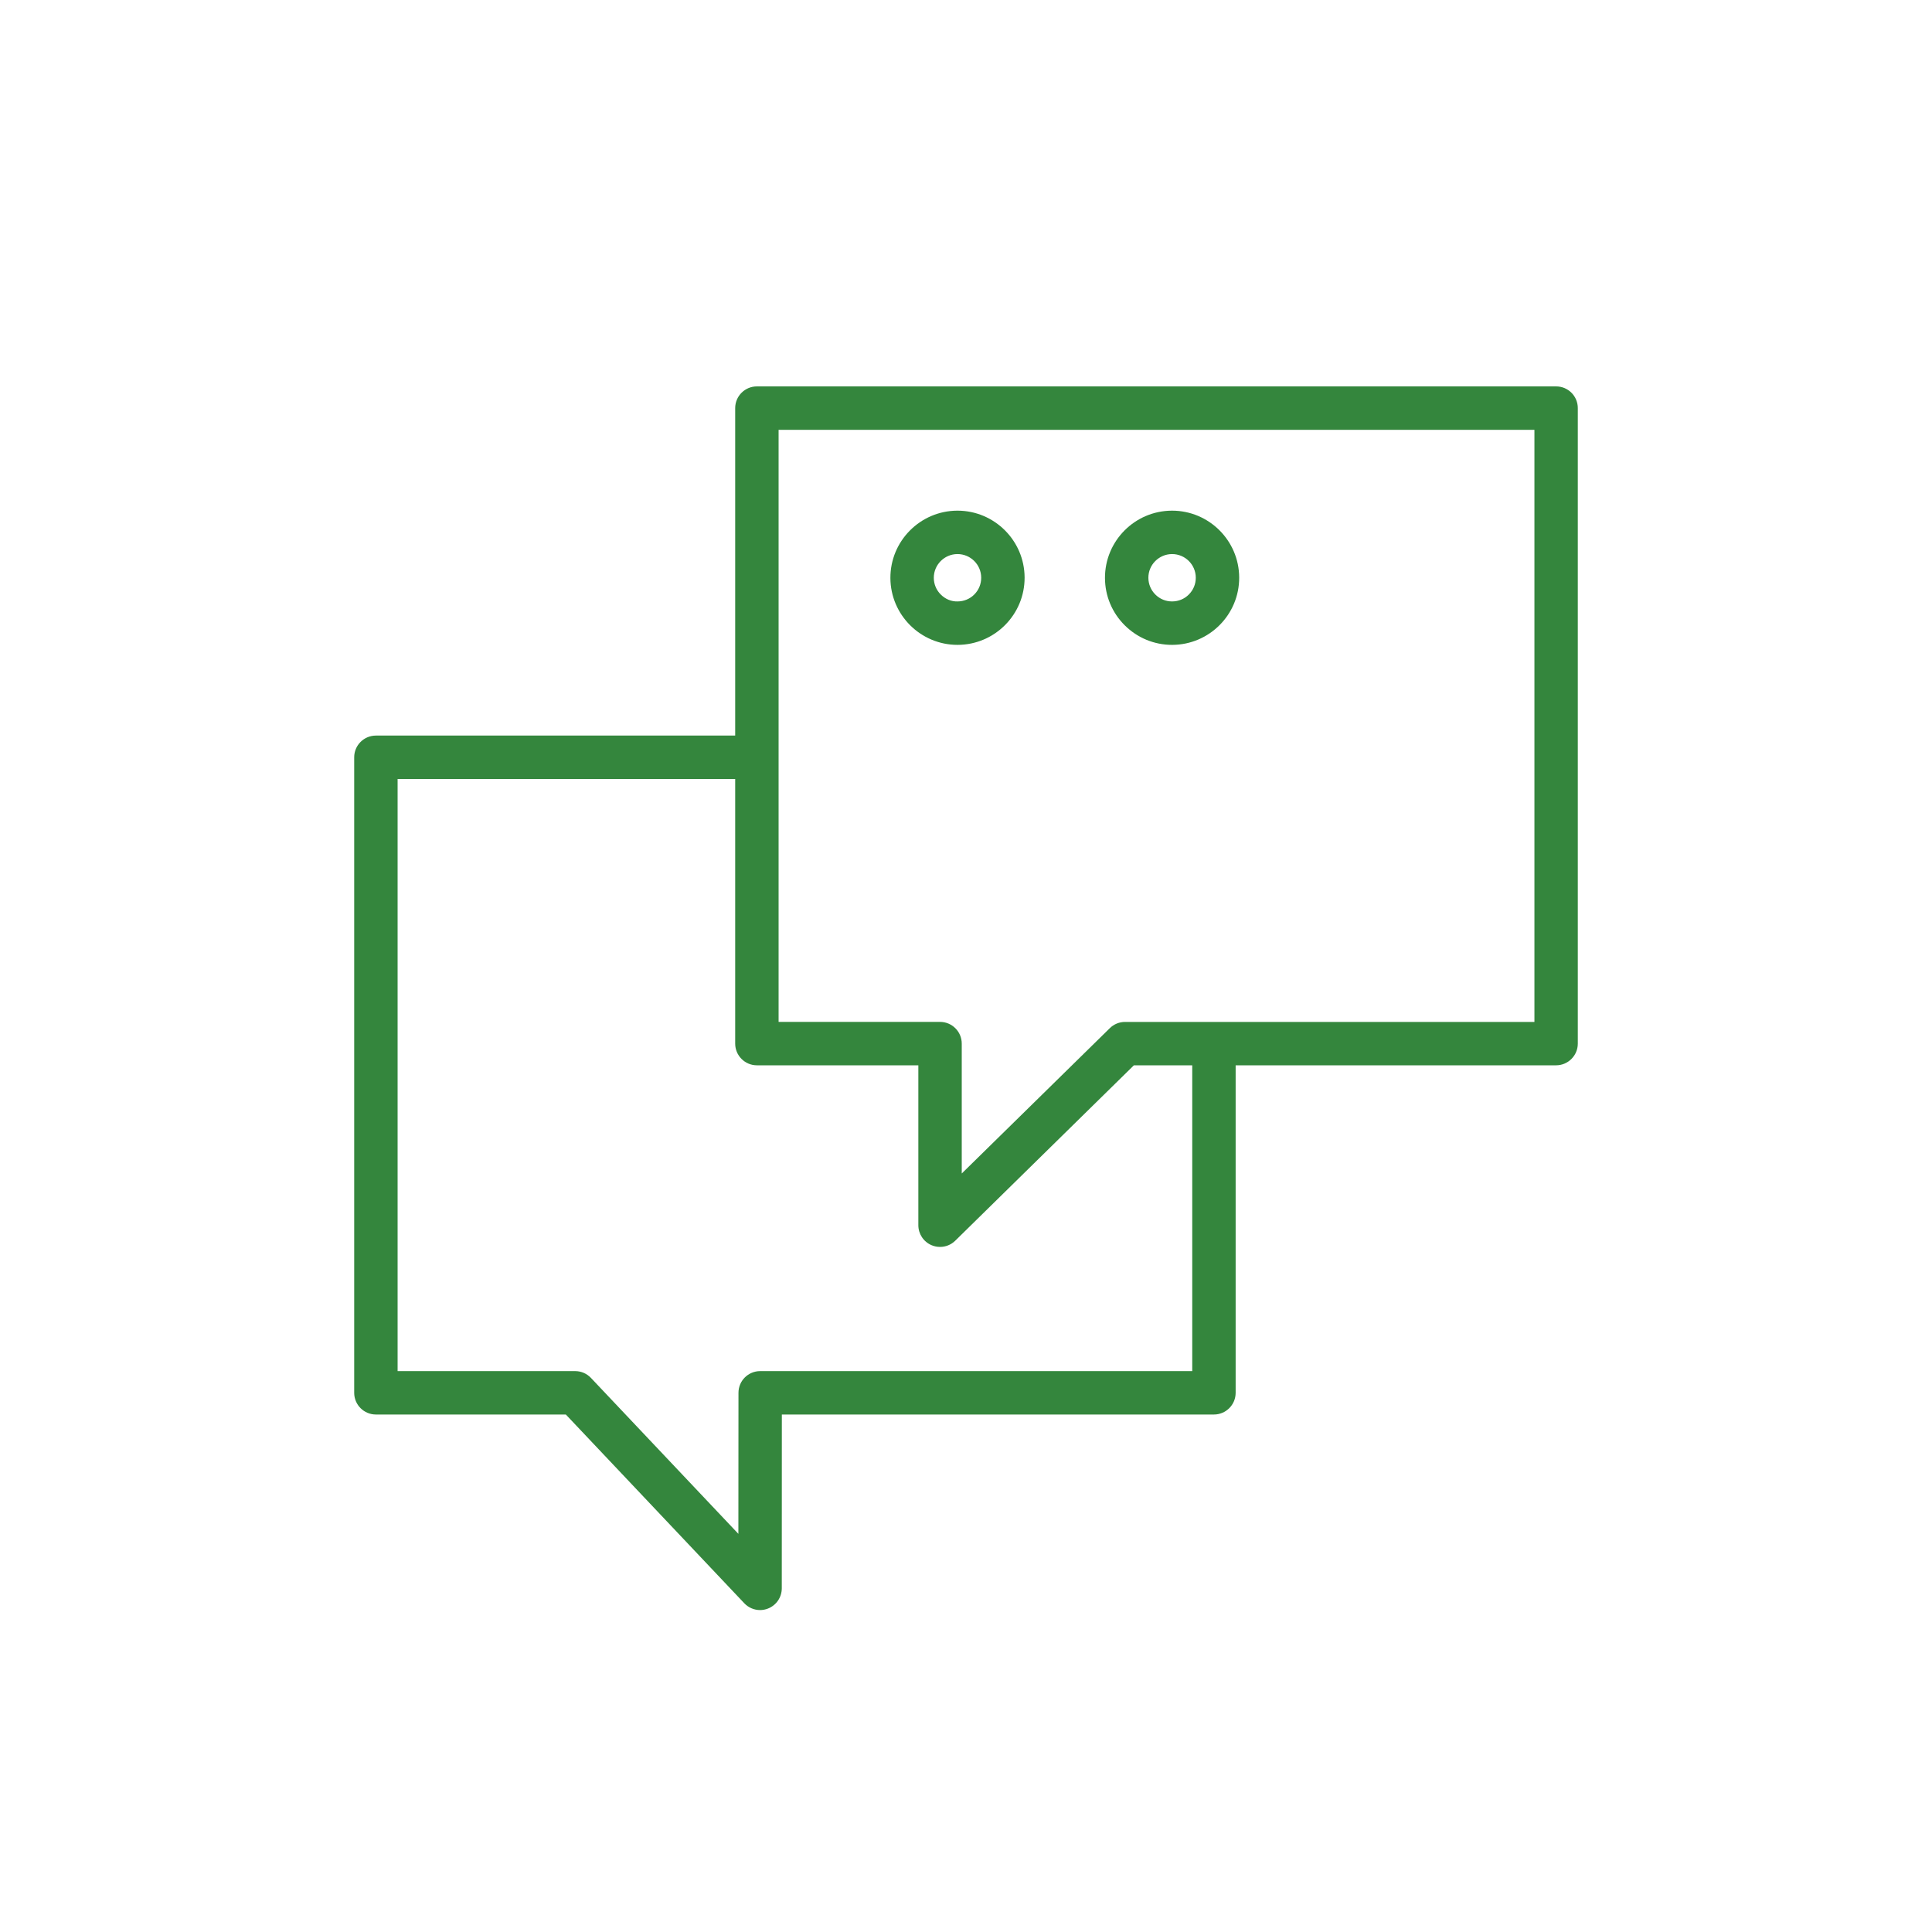 <?xml version="1.0" encoding="UTF-8"?> <svg xmlns="http://www.w3.org/2000/svg" width="60" height="60" viewBox="0 0 60 60" fill="none"> <path d="M48.327 12H23.506C23.134 12 22.832 12.302 22.832 12.674V22.844H11.674C11.302 22.844 11 23.146 11 23.518V43.255C11 43.627 11.302 43.929 11.674 43.929H17.572L23.115 49.791C23.245 49.928 23.423 50.002 23.605 50.002C23.688 50.002 23.773 49.986 23.853 49.954C24.11 49.852 24.278 49.605 24.279 49.328L24.281 43.929H37.7C38.072 43.929 38.374 43.627 38.374 43.255V33.084H48.326C48.698 33.084 49 32.782 49 32.41V12.674C49.001 12.302 48.699 12 48.327 12ZM37.026 42.581H23.608C23.236 42.581 22.934 42.882 22.934 43.255L22.931 47.635L18.352 42.792C18.225 42.657 18.048 42.581 17.863 42.581H12.348V24.192H22.832V32.41C22.832 32.782 23.134 33.084 23.506 33.084H28.52V38.05C28.52 38.322 28.682 38.566 28.933 38.672C29.017 38.707 29.106 38.724 29.193 38.724C29.367 38.724 29.537 38.658 29.666 38.531L35.214 33.084H37.026V42.581ZM47.653 31.737H34.939C34.762 31.737 34.593 31.806 34.467 31.93L29.868 36.444V32.41C29.868 32.038 29.566 31.736 29.194 31.736H24.18V13.348H47.653V31.737Z" fill="#34863D"></path> <path d="M29.736 20.027C29.739 20.027 29.742 20.027 29.744 20.027C30.894 20.022 31.825 19.084 31.82 17.935C31.816 16.789 30.882 15.859 29.736 15.859C29.734 15.859 29.731 15.859 29.728 15.859C28.579 15.864 27.648 16.802 27.652 17.951C27.657 19.098 28.591 20.027 29.736 20.027ZM29.733 17.207C29.734 17.207 29.735 17.207 29.736 17.207C30.141 17.207 30.471 17.535 30.472 17.94C30.473 18.137 30.397 18.322 30.259 18.461C30.12 18.601 29.935 18.677 29.739 18.678C29.541 18.684 29.357 18.603 29.218 18.465C29.078 18.327 29.001 18.142 29 17.946C28.999 17.54 29.328 17.209 29.733 17.207Z" fill="#34863D"></path> <path d="M36.4 20.027C36.403 20.027 36.406 20.027 36.408 20.027C37.558 20.022 38.489 19.084 38.484 17.935C38.48 16.789 37.546 15.859 36.4 15.859C36.398 15.859 36.395 15.859 36.392 15.859C35.242 15.864 34.312 16.802 34.316 17.951C34.318 18.508 34.537 19.03 34.932 19.422C35.326 19.812 35.846 20.027 36.4 20.027ZM36.397 17.207C36.398 17.207 36.399 17.207 36.4 17.207C36.805 17.207 37.135 17.535 37.136 17.94C37.137 18.137 37.061 18.322 36.922 18.461C36.784 18.601 36.599 18.677 36.403 18.678C36.402 18.678 36.401 18.678 36.4 18.678C36.204 18.678 36.021 18.603 35.882 18.465C35.742 18.326 35.665 18.142 35.664 17.945C35.662 17.54 35.992 17.209 36.397 17.207Z" fill="#34863D"></path> </svg> 